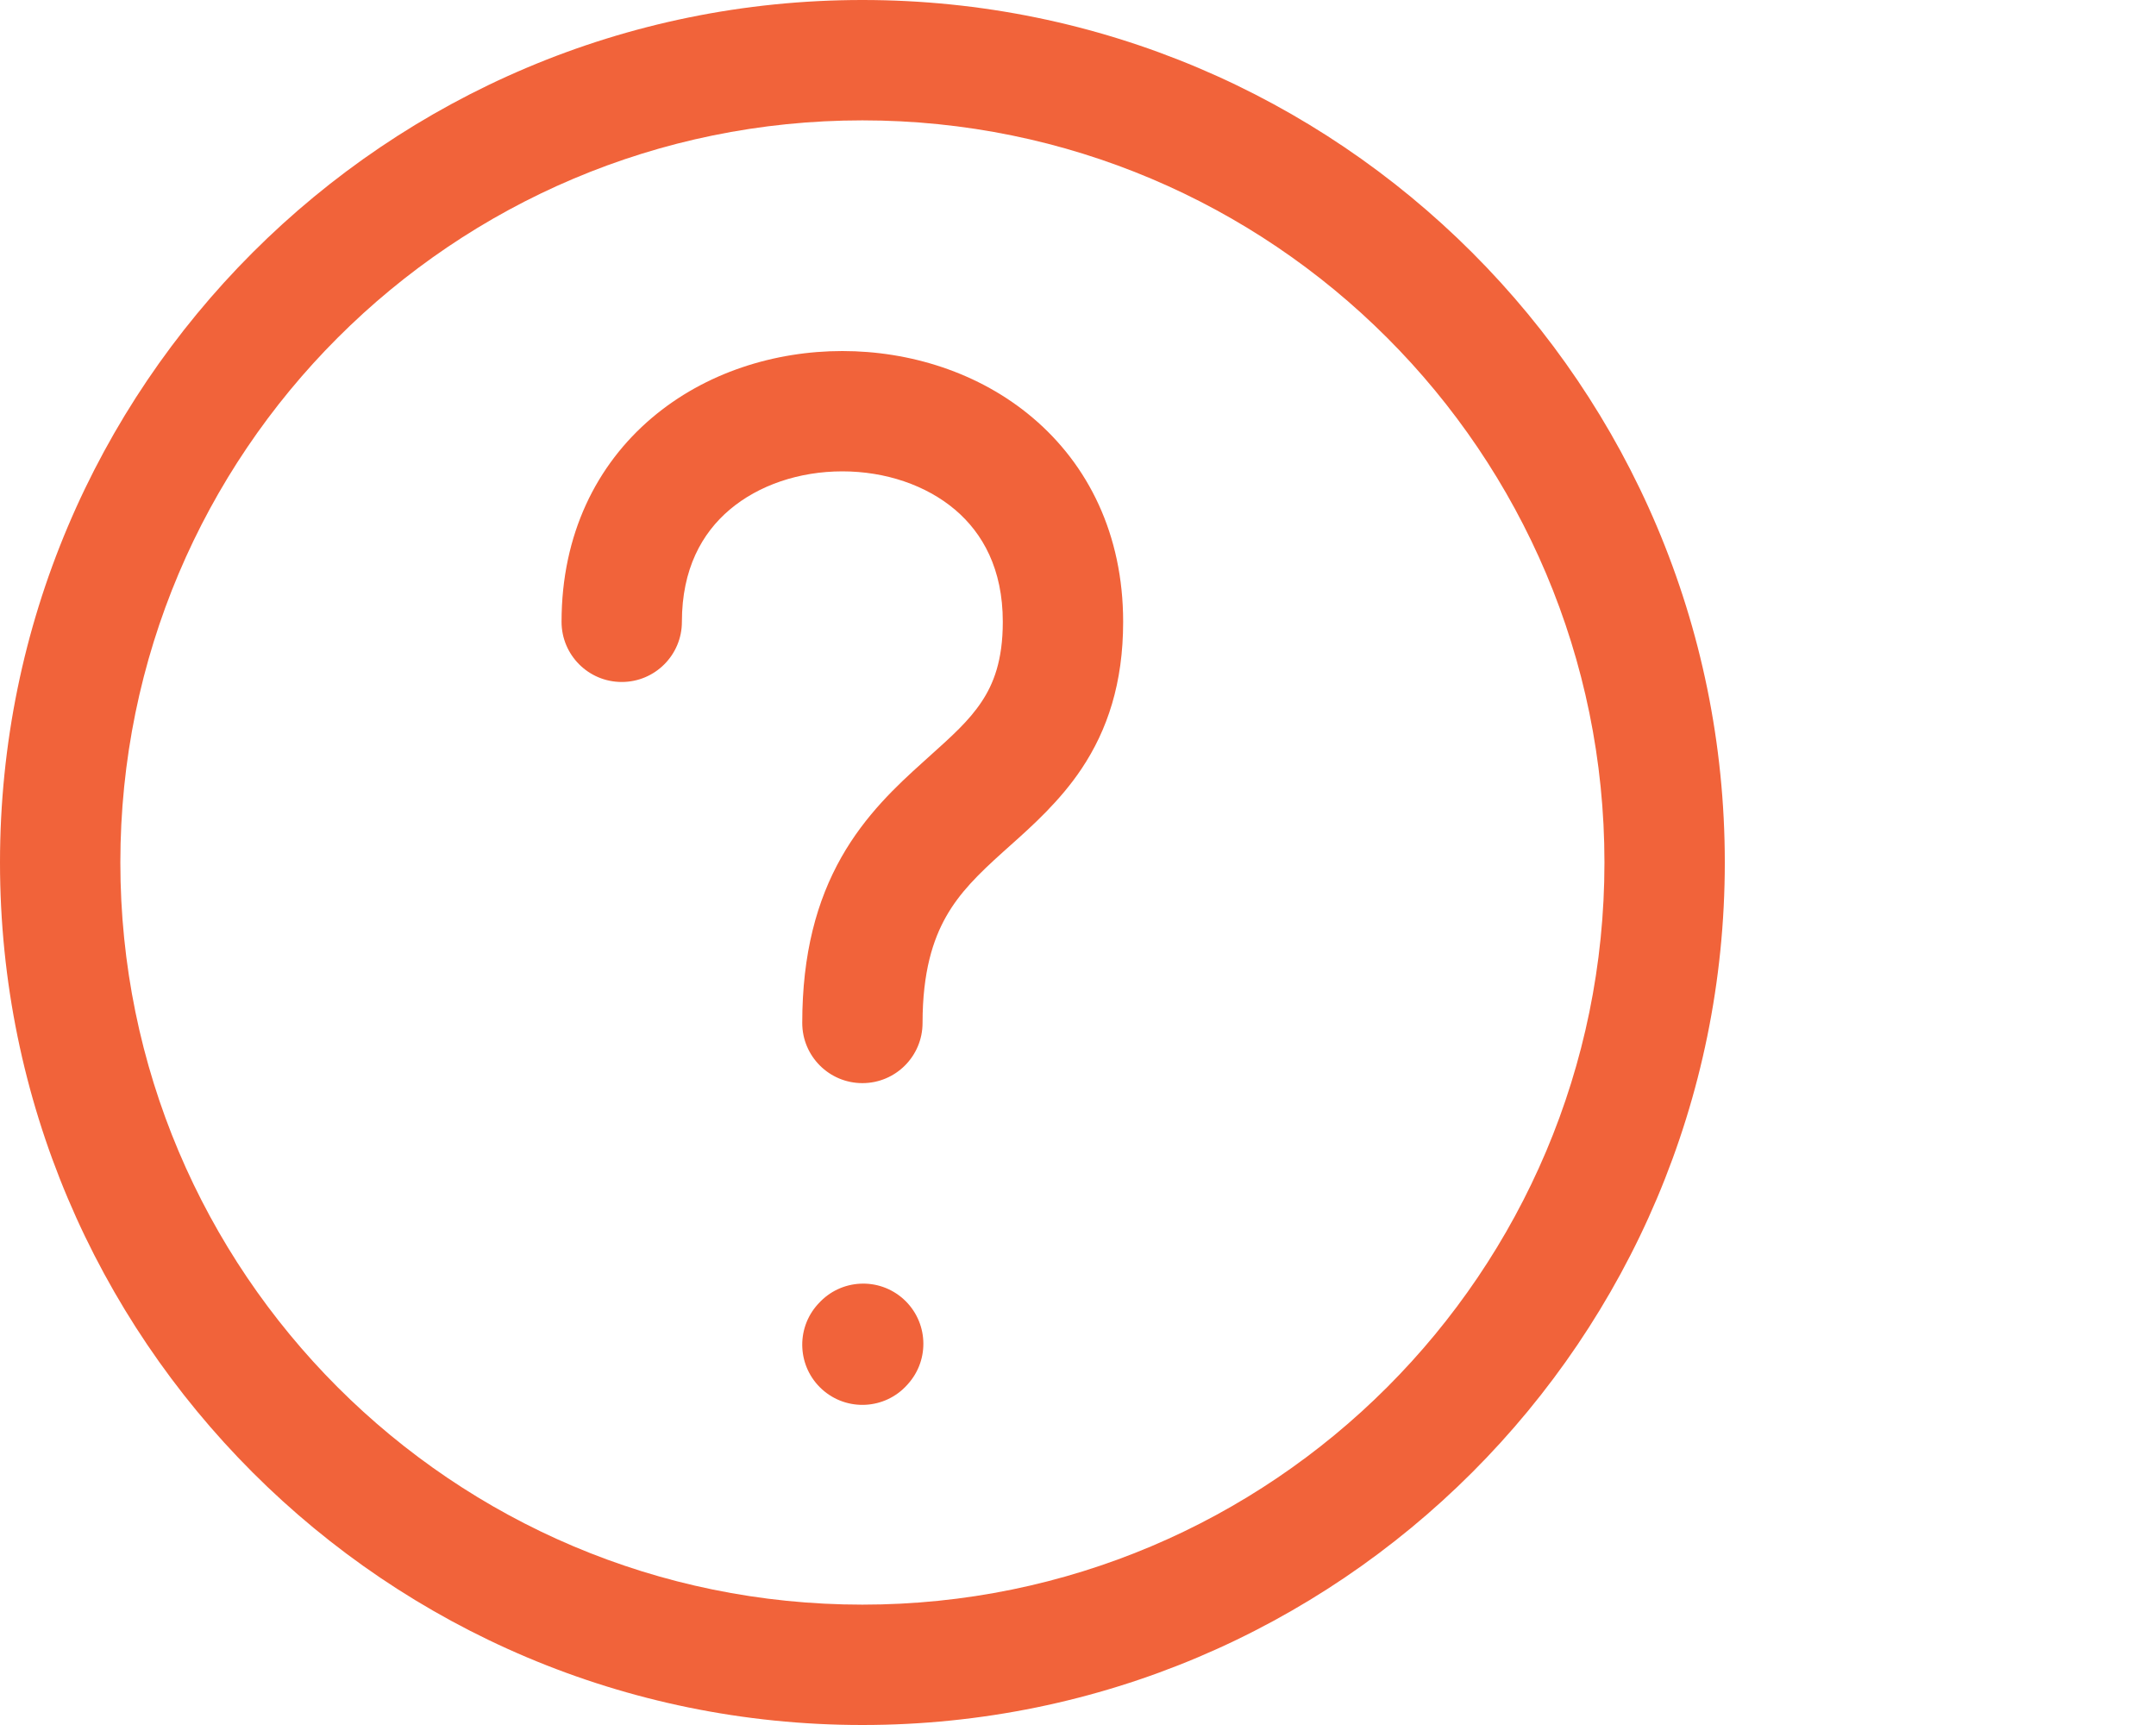 <svg width="50" height="40" viewBox="0 0 50 40" fill="none" xmlns="http://www.w3.org/2000/svg">
<path fill-rule="evenodd" clip-rule="evenodd" d="M0 20C0 8.954 8.954 0 20 0C31.046 0 40 8.954 40 20C40 31.046 31.046 40 20 40C8.954 40 0 31.046 0 20ZM20 2.791C10.496 2.791 2.791 10.496 2.791 20C2.791 29.504 10.496 37.209 20 37.209C29.504 37.209 37.209 29.504 37.209 20C37.209 10.496 29.504 2.791 20 2.791ZM16.92 11.82C16.279 12.364 15.814 13.193 15.814 14.419C15.814 15.189 15.189 15.814 14.419 15.814C13.648 15.814 13.023 15.189 13.023 14.419C13.023 12.389 13.837 10.776 15.115 9.692C16.362 8.633 17.976 8.14 19.535 8.14C21.094 8.14 22.708 8.633 23.955 9.692C25.233 10.776 26.047 12.389 26.047 14.419C26.047 15.844 25.681 16.929 25.085 17.823C24.584 18.575 23.933 19.156 23.421 19.613C23.366 19.663 23.311 19.711 23.259 19.758C22.688 20.272 22.257 20.696 21.941 21.254C21.639 21.788 21.395 22.533 21.395 23.721C21.395 24.491 20.771 25.116 20 25.116C19.229 25.116 18.605 24.491 18.605 23.721C18.605 22.118 18.942 20.886 19.512 19.879C20.069 18.896 20.801 18.216 21.392 17.684L21.526 17.563C22.085 17.061 22.47 16.716 22.763 16.275C23.039 15.861 23.256 15.319 23.256 14.419C23.256 13.193 22.79 12.364 22.15 11.82C21.478 11.25 20.534 10.93 19.535 10.93C18.536 10.93 17.591 11.25 16.92 11.82ZM21.055 32.095C21.571 31.522 21.525 30.64 20.953 30.124C20.38 29.608 19.498 29.654 18.982 30.227L18.963 30.247C18.448 30.82 18.494 31.702 19.066 32.218C19.639 32.734 20.521 32.688 21.037 32.115L21.055 32.095Z" fill="#F1633A"/>
</svg>
